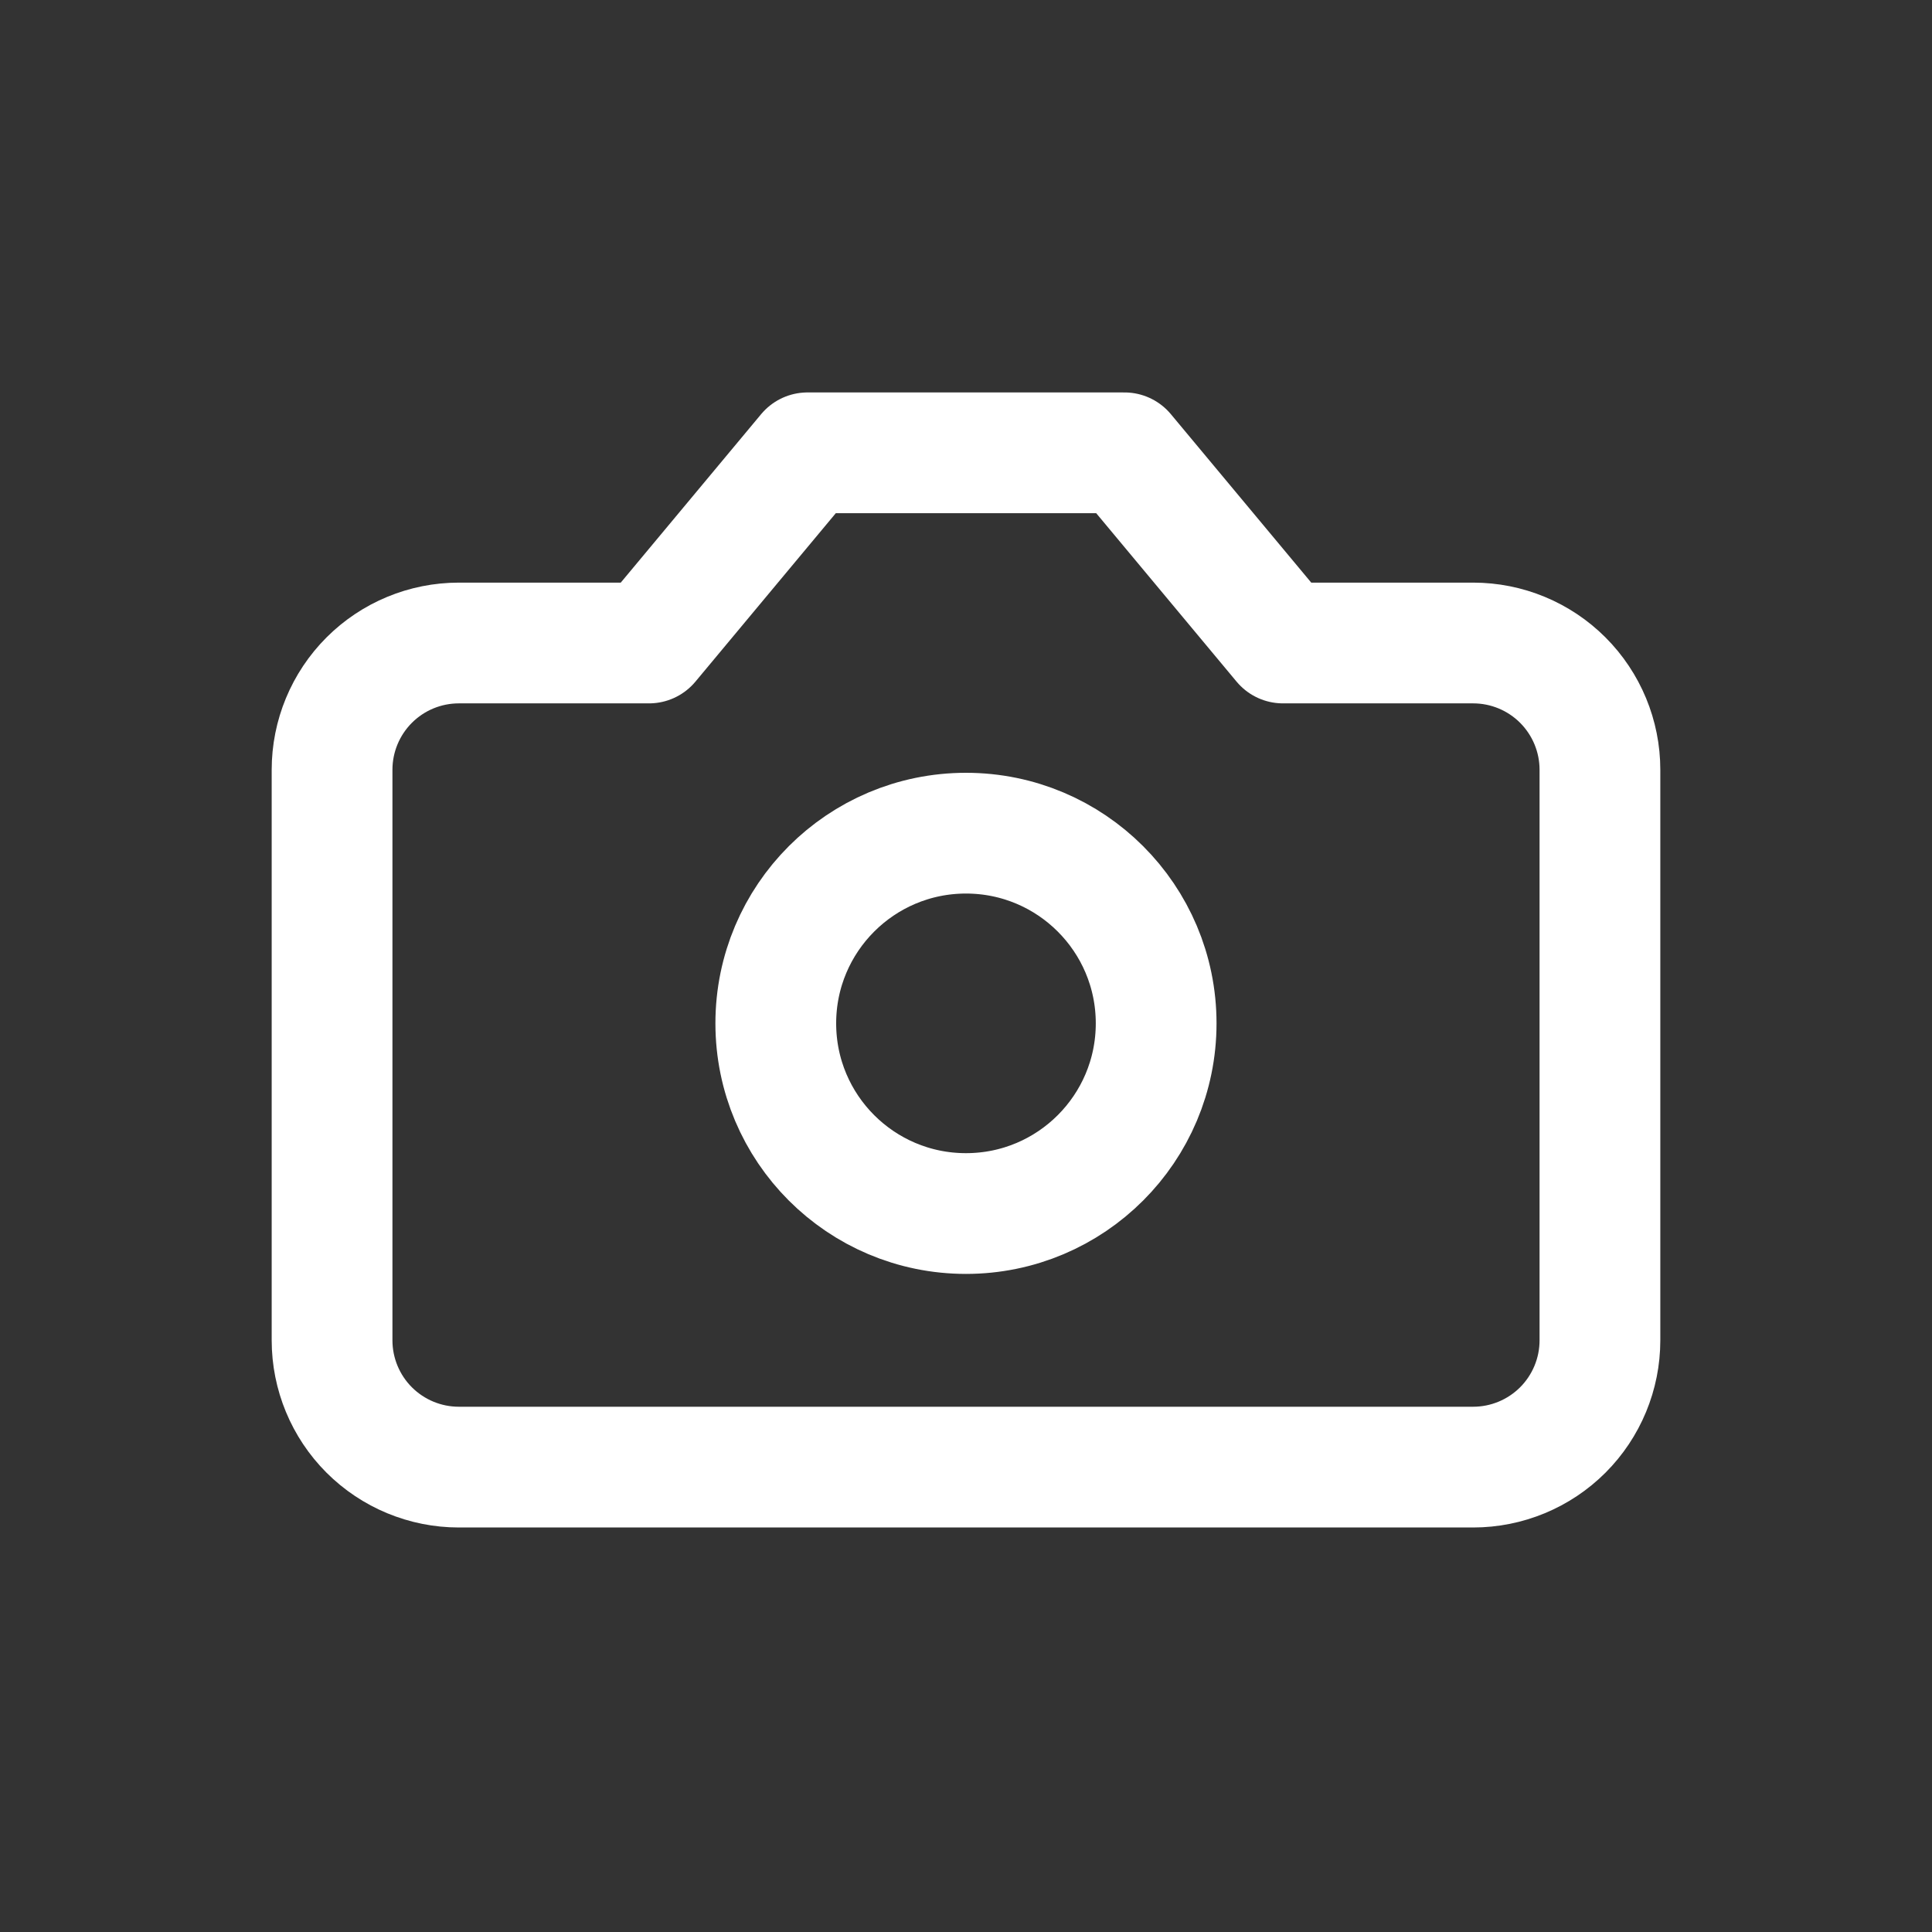 <svg width="64" height="64" viewBox="0 0 64 64" fill="none" xmlns="http://www.w3.org/2000/svg">
<rect x="0" y="0" width="64" height="64" fill="#333333" stroke="none"/>
<path d="M37.25 15H26.75L21.5 21.3H15.2C14.086 21.3 13.018 21.742 12.23 22.53C11.443 23.318 11 24.386 11 25.5V44.4C11 45.514 11.443 46.582 12.23 47.37C13.018 48.157 14.086 48.6 15.2 48.6H48.8C49.914 48.6 50.982 48.157 51.77 47.37C52.557 46.582 53 45.514 53 44.4V25.5C53 24.386 52.557 23.318 51.77 22.53C50.982 21.742 49.914 21.3 48.8 21.3H42.5L37.25 15Z" stroke="white" stroke-width="4" stroke-linecap="round" stroke-linejoin="round"/>
<path d="M31.999 40.2C35.479 40.2 38.299 37.38 38.299 33.9C38.299 30.421 35.479 27.6 31.999 27.6C28.52 27.6 25.699 30.421 25.699 33.9C25.699 37.38 28.52 40.2 31.999 40.2Z" stroke="white" stroke-width="4" stroke-linecap="round" stroke-linejoin="round"/>
</svg>
